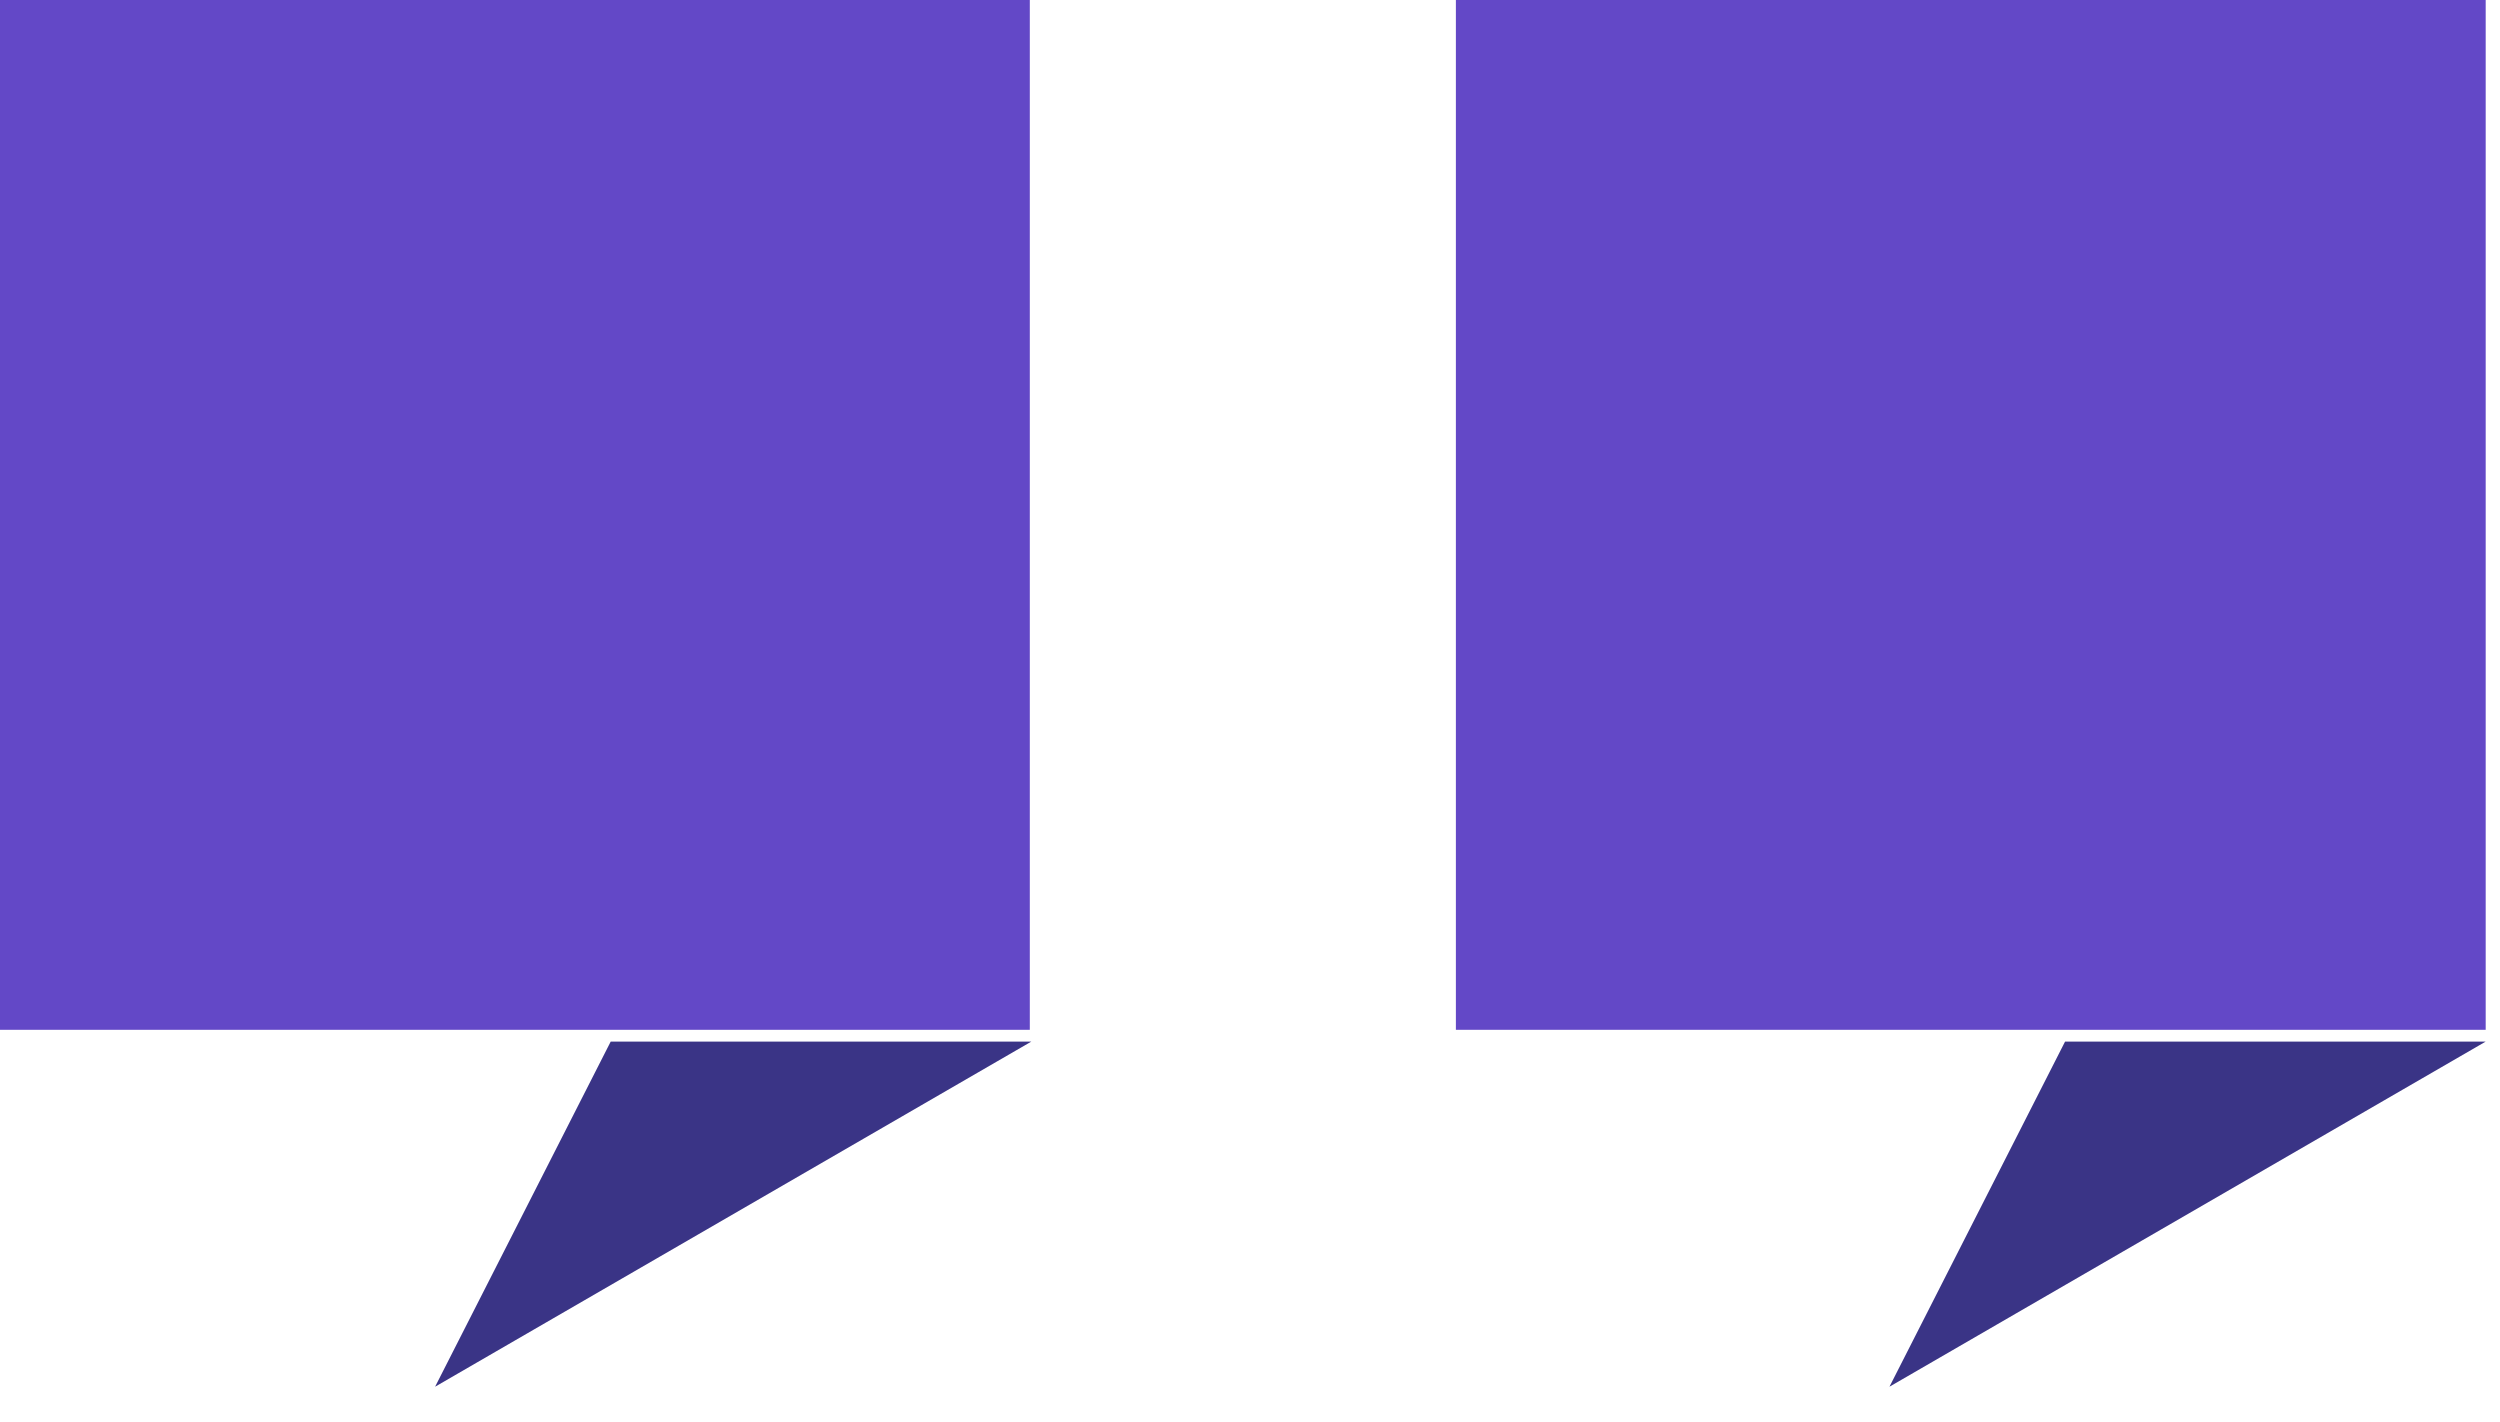 <?xml version="1.0" encoding="UTF-8"?> <svg xmlns="http://www.w3.org/2000/svg" xmlns:xlink="http://www.w3.org/1999/xlink" width="51" height="29" viewBox="0 0 51 29"><defs><clipPath id="clip-Reverse_quote"><rect width="51" height="29"></rect></clipPath></defs><g id="Reverse_quote" data-name="Reverse quote" clip-path="url(#clip-Reverse_quote)"><g id="icon"><g id="Group_4727" data-name="Group 4727" transform="translate(0 0)"><rect id="Rectangle_1797" data-name="Rectangle 1797" width="21.008" height="21.008" transform="translate(0)" fill="#6348c7"></rect><path id="Path_16490" data-name="Path 16490" d="M-1259.246,11532l-12.162,7.04,3.582-7.04Z" transform="translate(1280.284 -11510.751)" fill="#3a3486"></path></g><g id="Group_4728" data-name="Group 4728" transform="translate(29.7 0)"><rect id="Rectangle_1797-2" data-name="Rectangle 1797" width="21.008" height="21.008" fill="#6348c7"></rect><path id="Path_16490-2" data-name="Path 16490" d="M-1259.246,11532l-12.162,7.04,3.582-7.04Z" transform="translate(1280.253 -11510.751)" fill="#3a3486"></path></g></g></g></svg> 